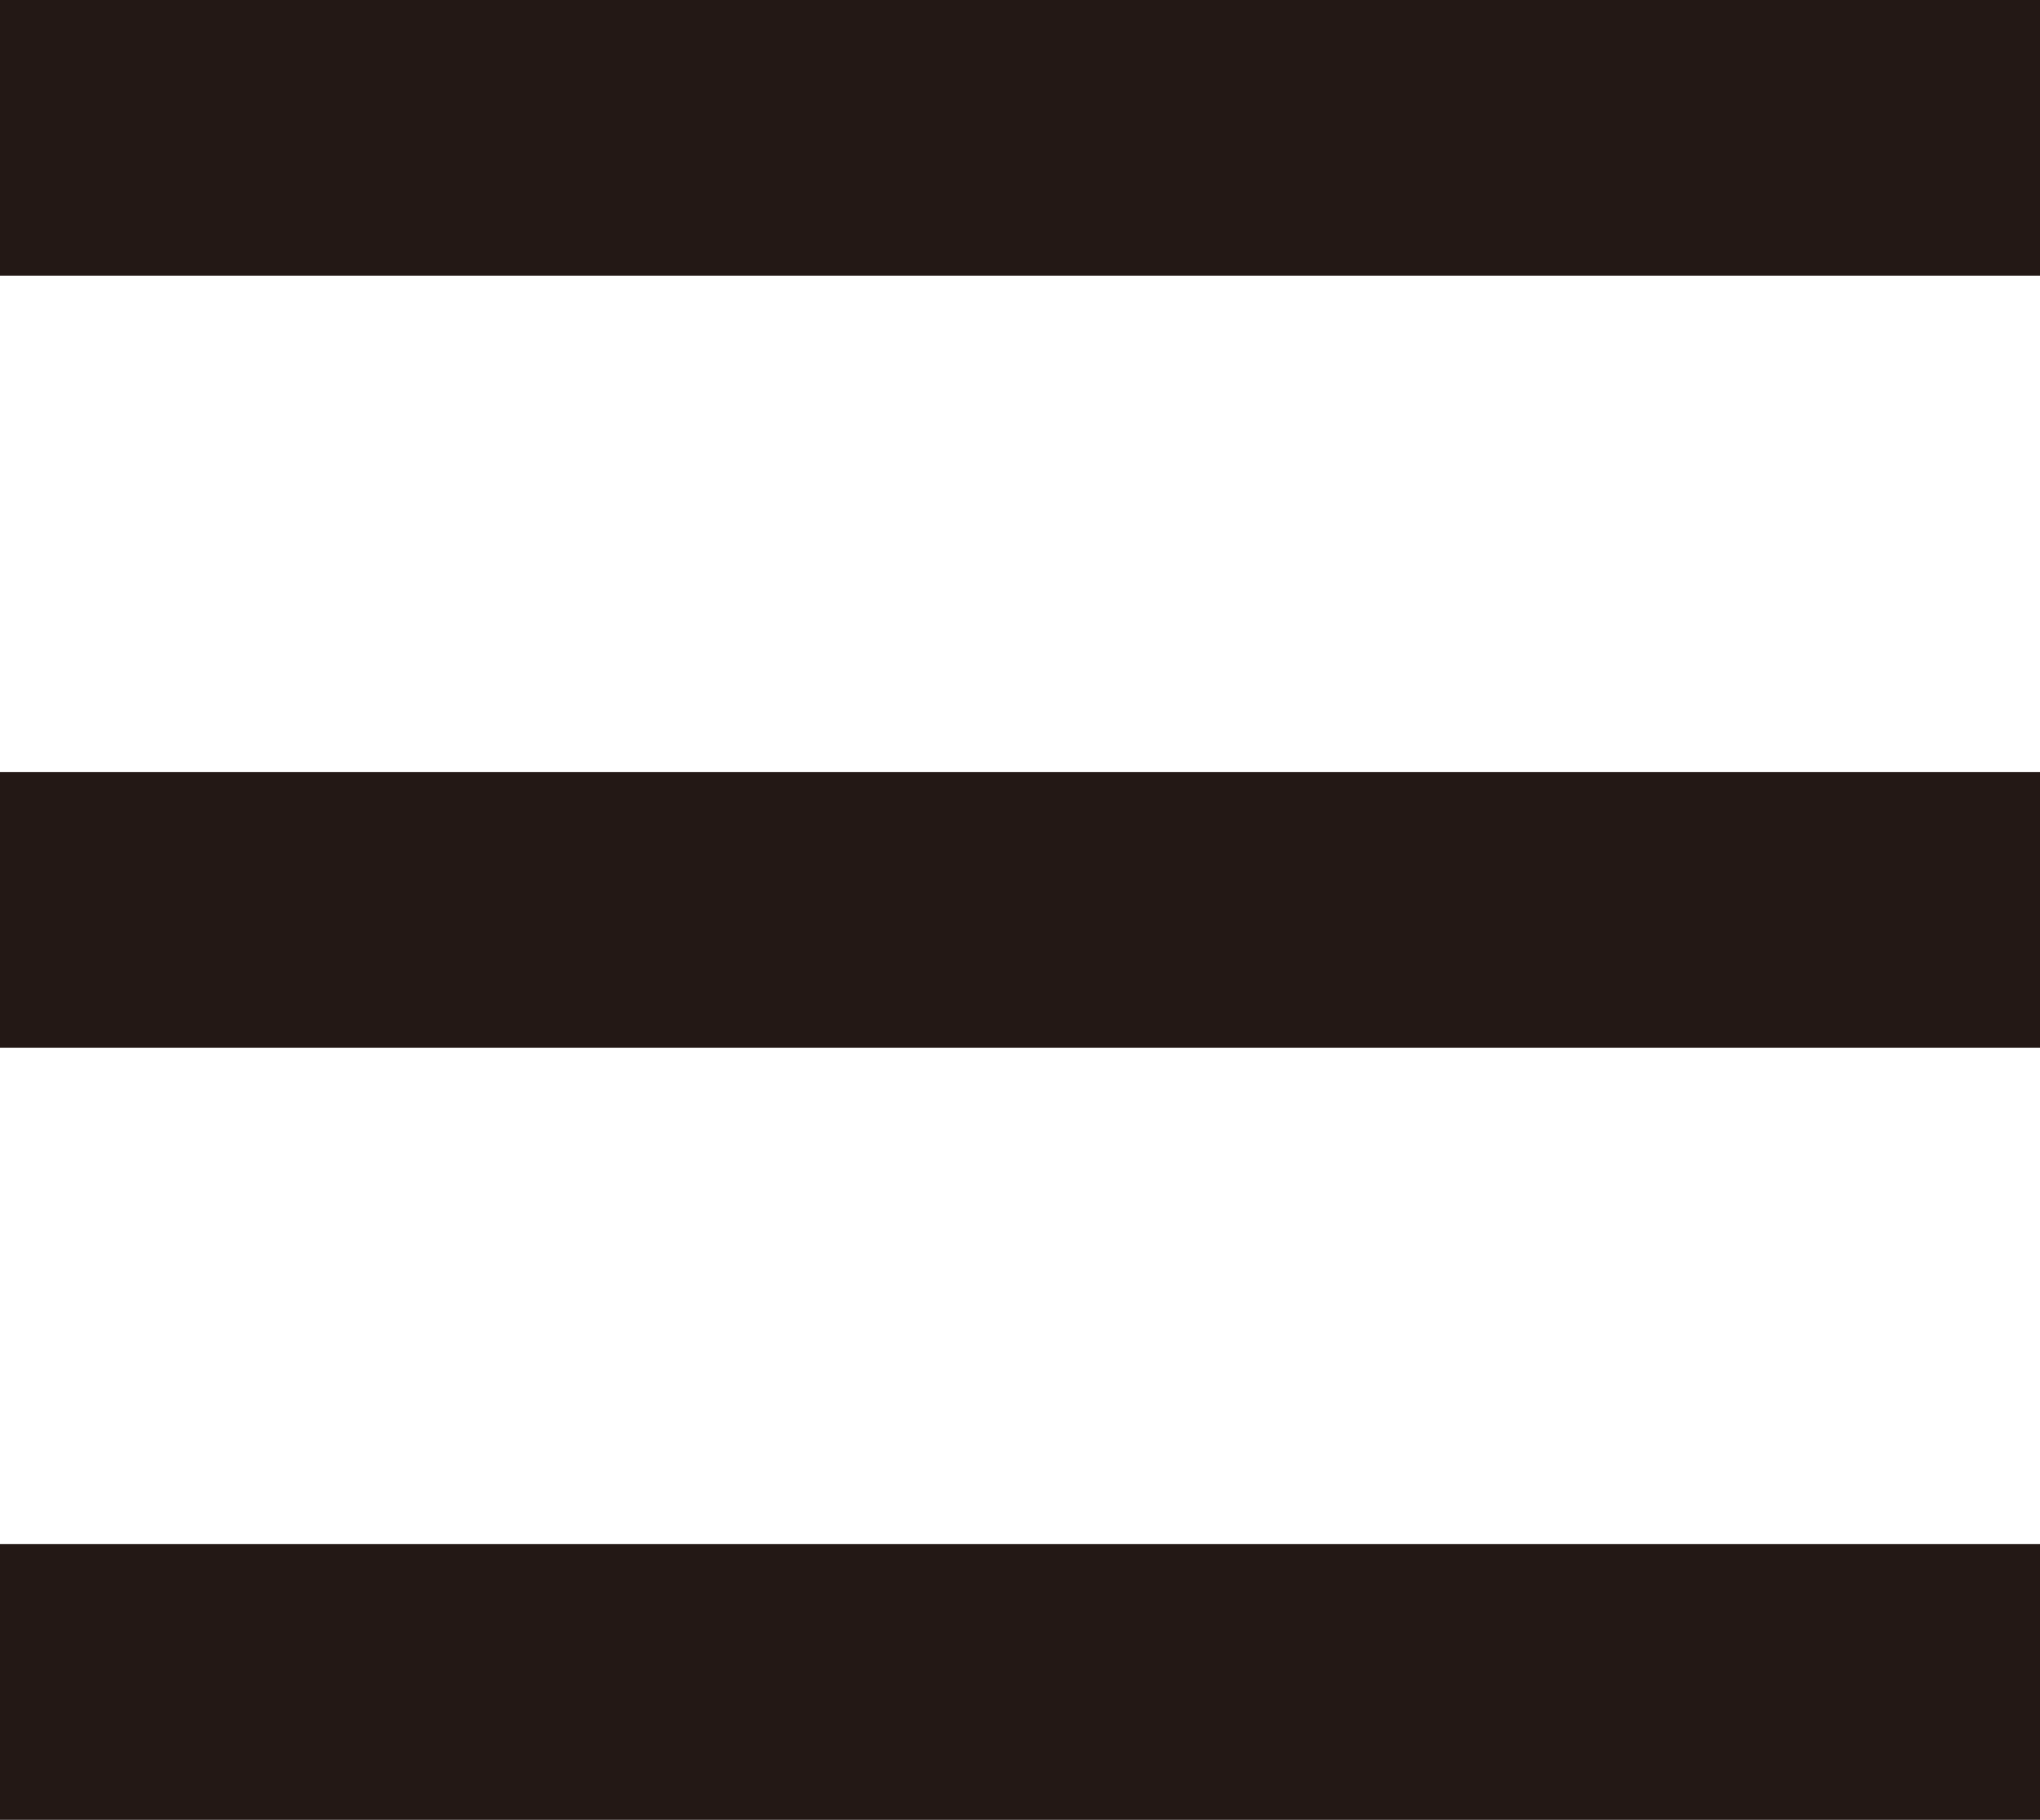 <?xml version="1.0" encoding="UTF-8"?>
<svg xmlns="http://www.w3.org/2000/svg" version="1.1" viewBox="0 0 37 33">
  <defs>
    <style>
      .cls-1 {
        fill: #231815;
      }
    </style>
  </defs>
  <!-- Generator: Adobe Illustrator 28.6.0, SVG Export Plug-In . SVG Version: 1.2.0 Build 709)  -->
  <g>
    <g id="_レイヤー_1" data-name="レイヤー_1">
      <rect class="cls-1" width="37" height="5"/>
      <rect class="cls-1" y="14" width="37" height="5"/>
      <rect class="cls-1" y="28" width="37" height="5"/>
    </g>
  </g>
</svg>